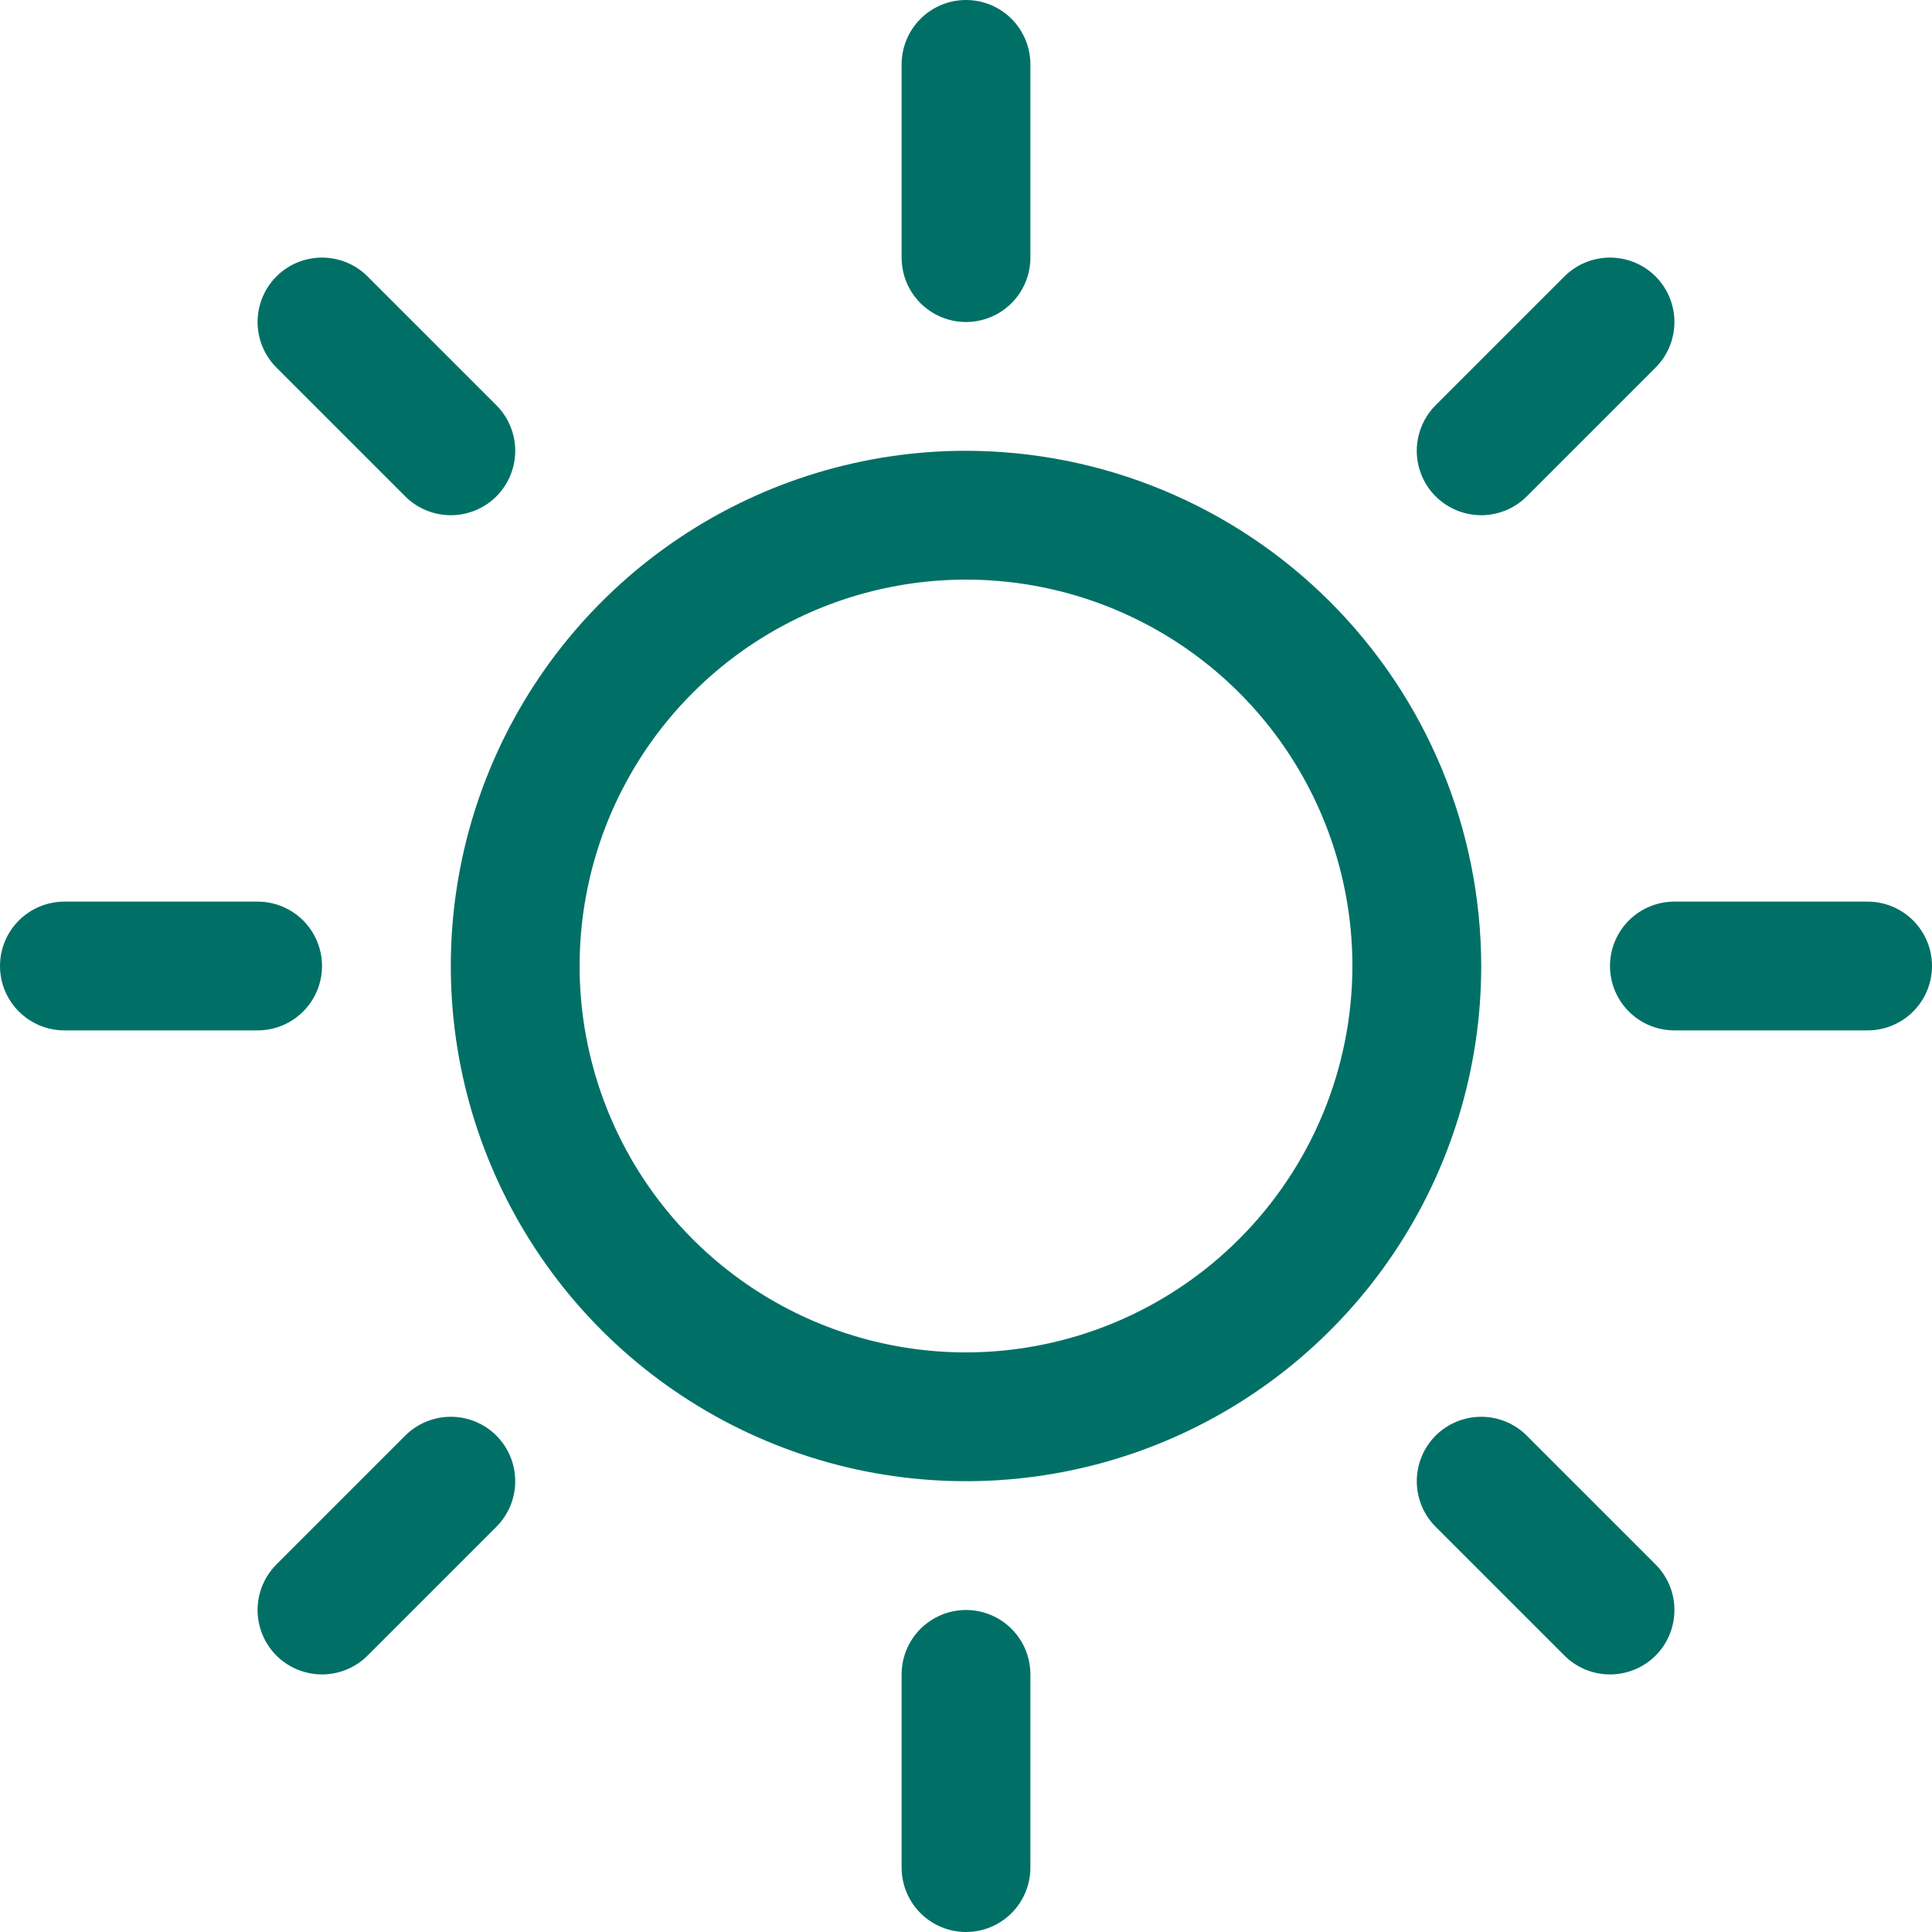 <svg width="40" height="40" viewBox="0 0 40 40" fill="none" xmlns="http://www.w3.org/2000/svg">
<path d="M18.667 5.333V1.333C18.667 0.98 18.807 0.641 19.057 0.391C19.307 0.14 19.646 0 20 0C20.354 0 20.693 0.14 20.943 0.391C21.193 0.641 21.333 0.98 21.333 1.333V5.333C21.333 5.687 21.193 6.026 20.943 6.276C20.693 6.526 20.354 6.667 20 6.667C19.646 6.667 19.307 6.526 19.057 6.276C18.807 6.026 18.667 5.687 18.667 5.333ZM30.667 20C30.667 22.11 30.041 24.172 28.869 25.926C27.697 27.68 26.031 29.047 24.082 29.855C22.133 30.662 19.988 30.873 17.919 30.462C15.85 30.05 13.949 29.034 12.457 27.543C10.966 26.051 9.95 24.15 9.538 22.081C9.127 20.012 9.338 17.867 10.145 15.918C10.953 13.969 12.32 12.303 14.074 11.131C15.828 9.959 17.89 9.333 20 9.333C22.828 9.336 25.539 10.461 27.539 12.461C29.539 14.461 30.664 17.172 30.667 20ZM28 20C28 18.418 27.531 16.871 26.652 15.555C25.773 14.24 24.523 13.214 23.061 12.609C21.6 12.004 19.991 11.845 18.439 12.154C16.887 12.462 15.462 13.224 14.343 14.343C13.224 15.462 12.462 16.887 12.154 18.439C11.845 19.991 12.004 21.6 12.609 23.061C13.214 24.523 14.24 25.773 15.555 26.652C16.871 27.531 18.418 28 20 28C22.121 27.998 24.155 27.154 25.654 25.654C27.154 24.155 27.998 22.121 28 20ZM8.39 10.277C8.64 10.527 8.98 10.667 9.333 10.667C9.687 10.667 10.027 10.527 10.277 10.277C10.527 10.027 10.667 9.687 10.667 9.333C10.667 8.98 10.527 8.64 10.277 8.39L7.61 5.723C7.36 5.473 7.02 5.333 6.667 5.333C6.313 5.333 5.974 5.473 5.723 5.723C5.473 5.974 5.333 6.313 5.333 6.667C5.333 7.02 5.473 7.36 5.723 7.61L8.39 10.277ZM8.39 29.723L5.723 32.39C5.473 32.64 5.333 32.98 5.333 33.333C5.333 33.687 5.473 34.026 5.723 34.277C5.974 34.527 6.313 34.667 6.667 34.667C7.02 34.667 7.36 34.527 7.61 34.277L10.277 31.61C10.4 31.486 10.499 31.339 10.566 31.177C10.633 31.015 10.667 30.842 10.667 30.667C10.667 30.491 10.633 30.318 10.566 30.156C10.499 29.994 10.4 29.847 10.277 29.723C10.153 29.599 10.006 29.501 9.844 29.434C9.682 29.367 9.509 29.333 9.333 29.333C9.158 29.333 8.985 29.367 8.823 29.434C8.661 29.501 8.514 29.599 8.39 29.723ZM30.667 10.667C30.842 10.667 31.015 10.632 31.177 10.566C31.339 10.499 31.486 10.4 31.61 10.277L34.277 7.61C34.527 7.36 34.667 7.02 34.667 6.667C34.667 6.313 34.527 5.974 34.277 5.723C34.026 5.473 33.687 5.333 33.333 5.333C32.98 5.333 32.64 5.473 32.39 5.723L29.723 8.39C29.537 8.576 29.41 8.814 29.358 9.073C29.306 9.332 29.333 9.6 29.434 9.844C29.535 10.088 29.706 10.296 29.925 10.442C30.145 10.589 30.403 10.667 30.667 10.667ZM31.61 29.723C31.36 29.473 31.02 29.333 30.667 29.333C30.313 29.333 29.974 29.473 29.723 29.723C29.473 29.974 29.333 30.313 29.333 30.667C29.333 31.02 29.473 31.36 29.723 31.61L32.39 34.277C32.514 34.401 32.661 34.499 32.823 34.566C32.985 34.633 33.158 34.667 33.333 34.667C33.508 34.667 33.682 34.633 33.844 34.566C34.006 34.499 34.153 34.401 34.277 34.277C34.401 34.153 34.499 34.006 34.566 33.844C34.633 33.682 34.667 33.508 34.667 33.333C34.667 33.158 34.633 32.985 34.566 32.823C34.499 32.661 34.401 32.514 34.277 32.39L31.61 29.723ZM6.667 20C6.667 19.646 6.526 19.307 6.276 19.057C6.026 18.807 5.687 18.667 5.333 18.667H1.333C0.98 18.667 0.641 18.807 0.391 19.057C0.14 19.307 0 19.646 0 20C0 20.354 0.14 20.693 0.391 20.943C0.641 21.193 0.98 21.333 1.333 21.333H5.333C5.687 21.333 6.026 21.193 6.276 20.943C6.526 20.693 6.667 20.354 6.667 20ZM20 33.333C19.646 33.333 19.307 33.474 19.057 33.724C18.807 33.974 18.667 34.313 18.667 34.667V38.667C18.667 39.02 18.807 39.359 19.057 39.609C19.307 39.859 19.646 40 20 40C20.354 40 20.693 39.859 20.943 39.609C21.193 39.359 21.333 39.02 21.333 38.667V34.667C21.333 34.313 21.193 33.974 20.943 33.724C20.693 33.474 20.354 33.333 20 33.333ZM38.667 18.667H34.667C34.313 18.667 33.974 18.807 33.724 19.057C33.474 19.307 33.333 19.646 33.333 20C33.333 20.354 33.474 20.693 33.724 20.943C33.974 21.193 34.313 21.333 34.667 21.333H38.667C39.02 21.333 39.359 21.193 39.609 20.943C39.859 20.693 40 20.354 40 20C40 19.646 39.859 19.307 39.609 19.057C39.359 18.807 39.02 18.667 38.667 18.667Z" fill="#007067"/>
</svg>

